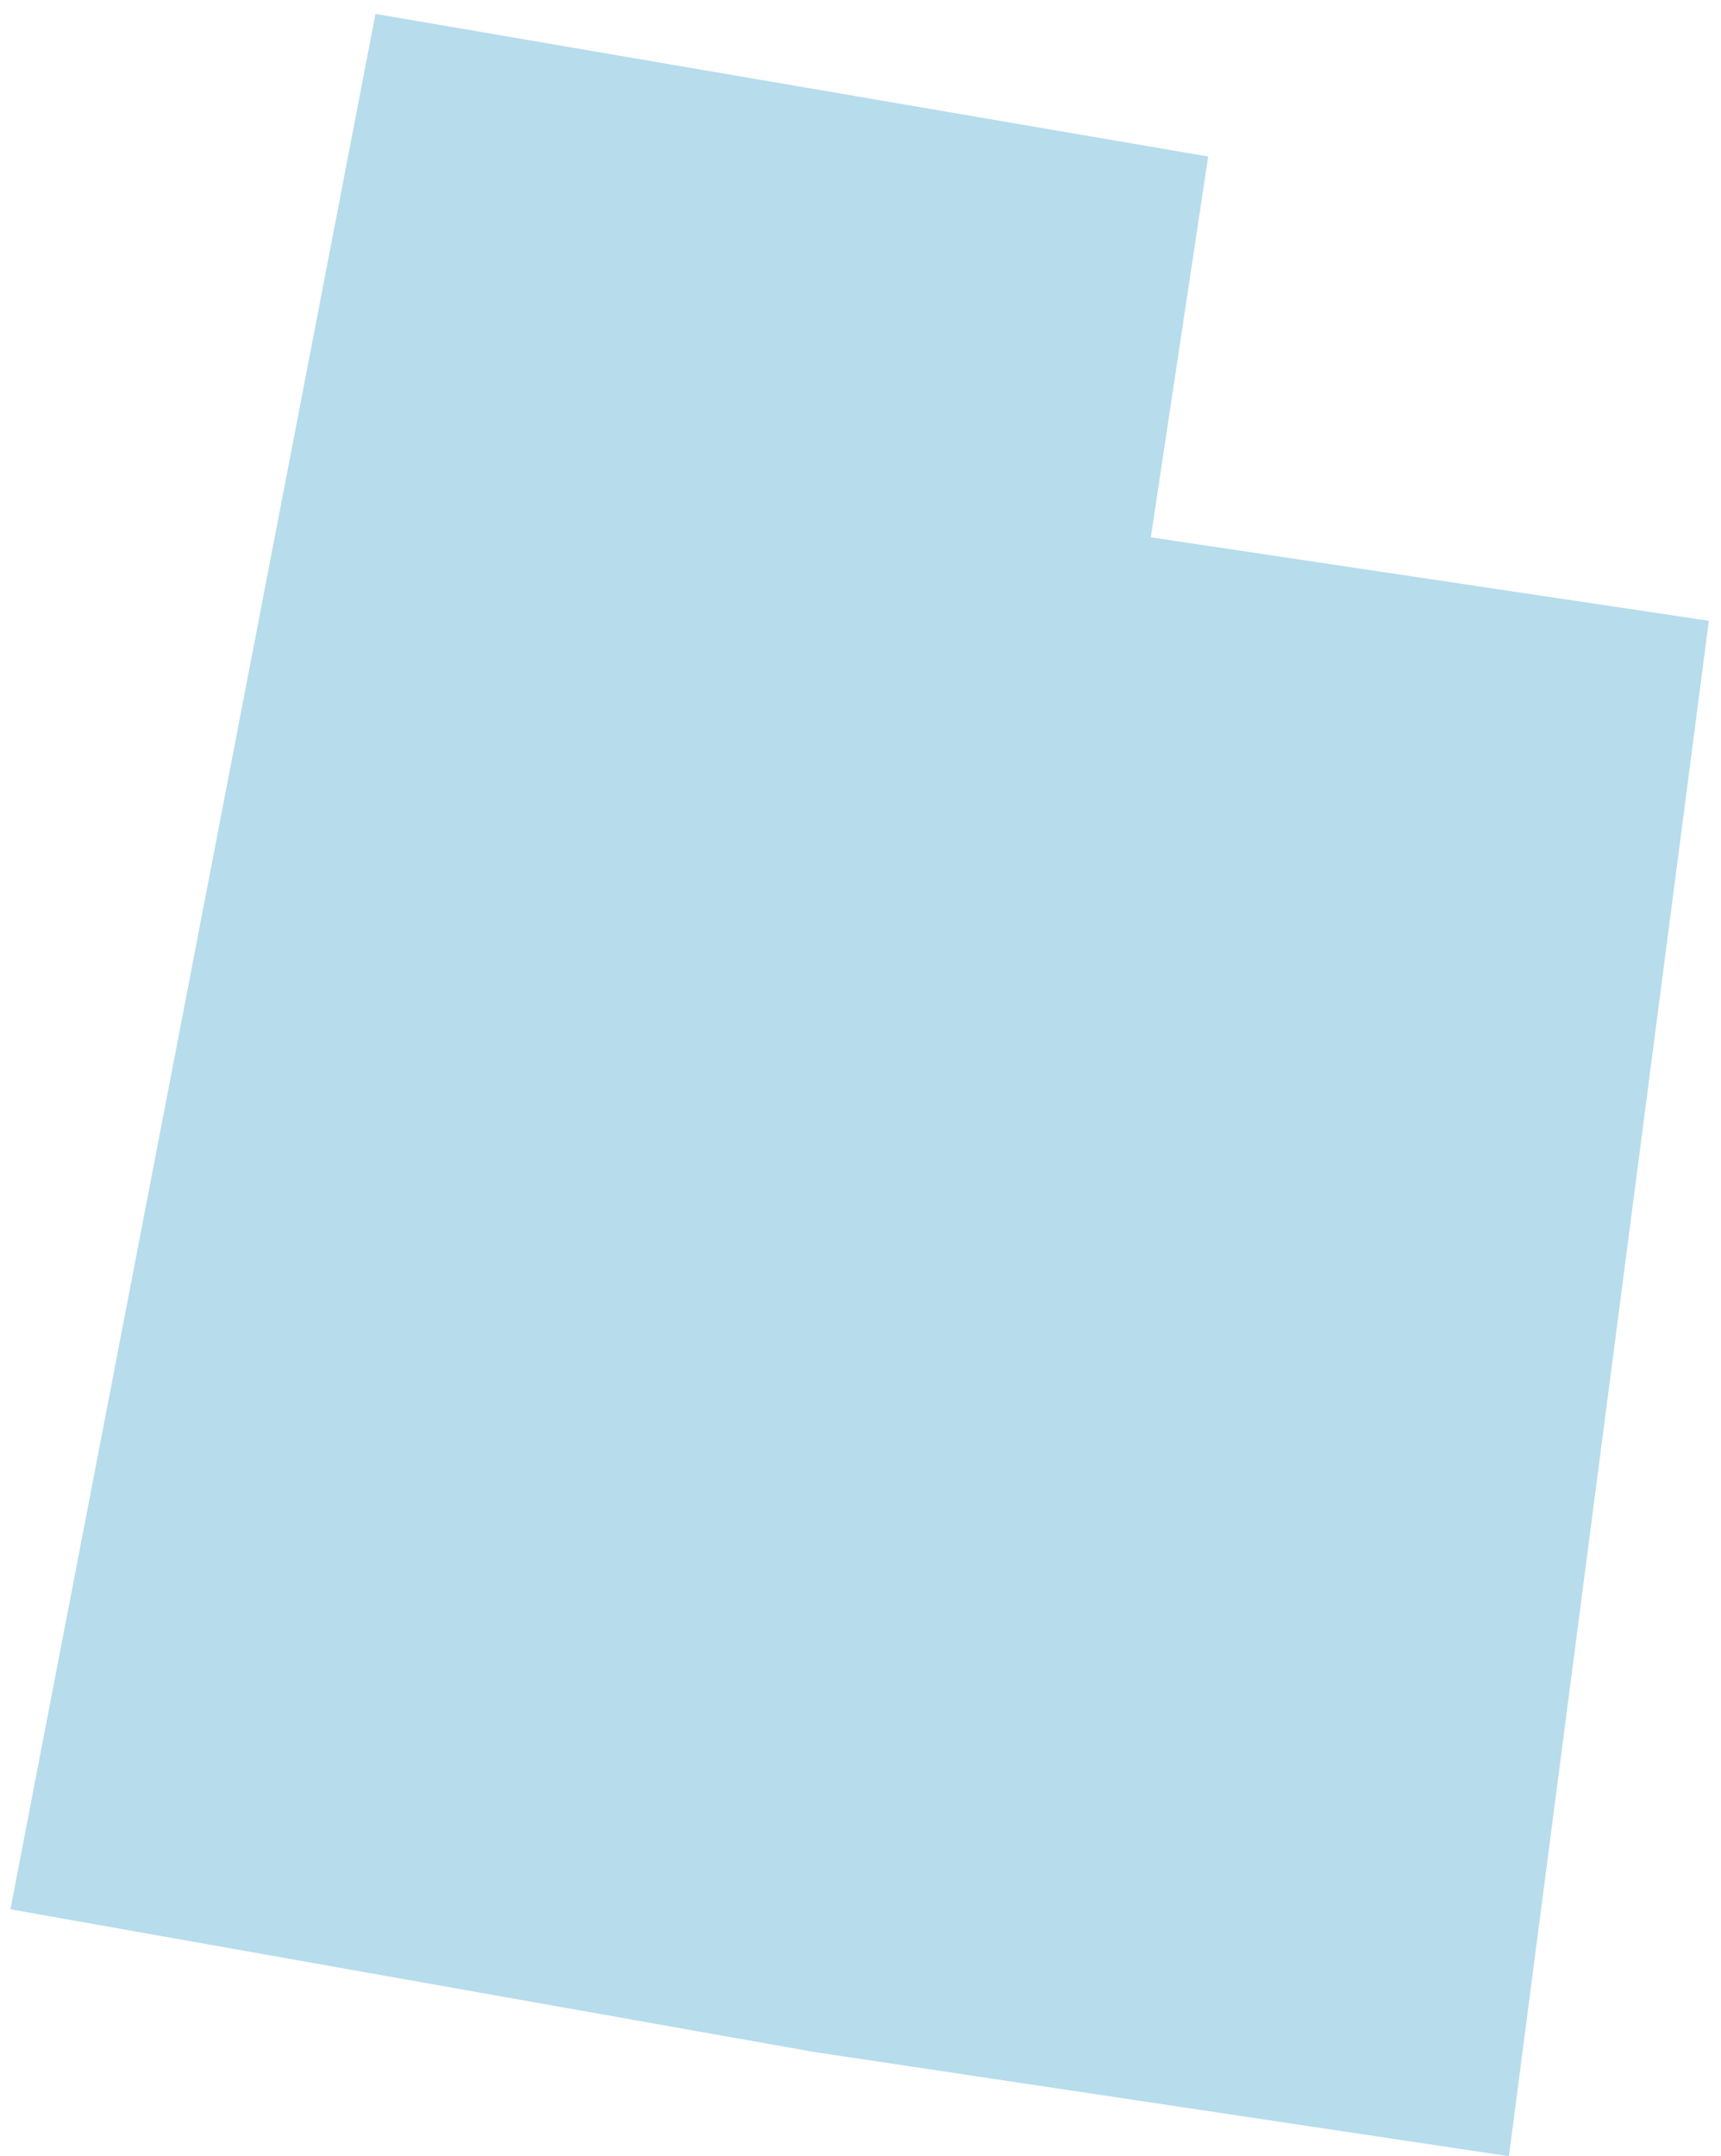 <svg width="99" height="124" viewBox="0 0 99 124" fill="none" xmlns="http://www.w3.org/2000/svg">
<path d="M66.2 30.9L69.5 9L21.6 0.8L0.6 109.8L46.8 118L86.8 124L98.3 35.7L66.2 30.9Z" fill="#B7DCEC"/>
</svg>
